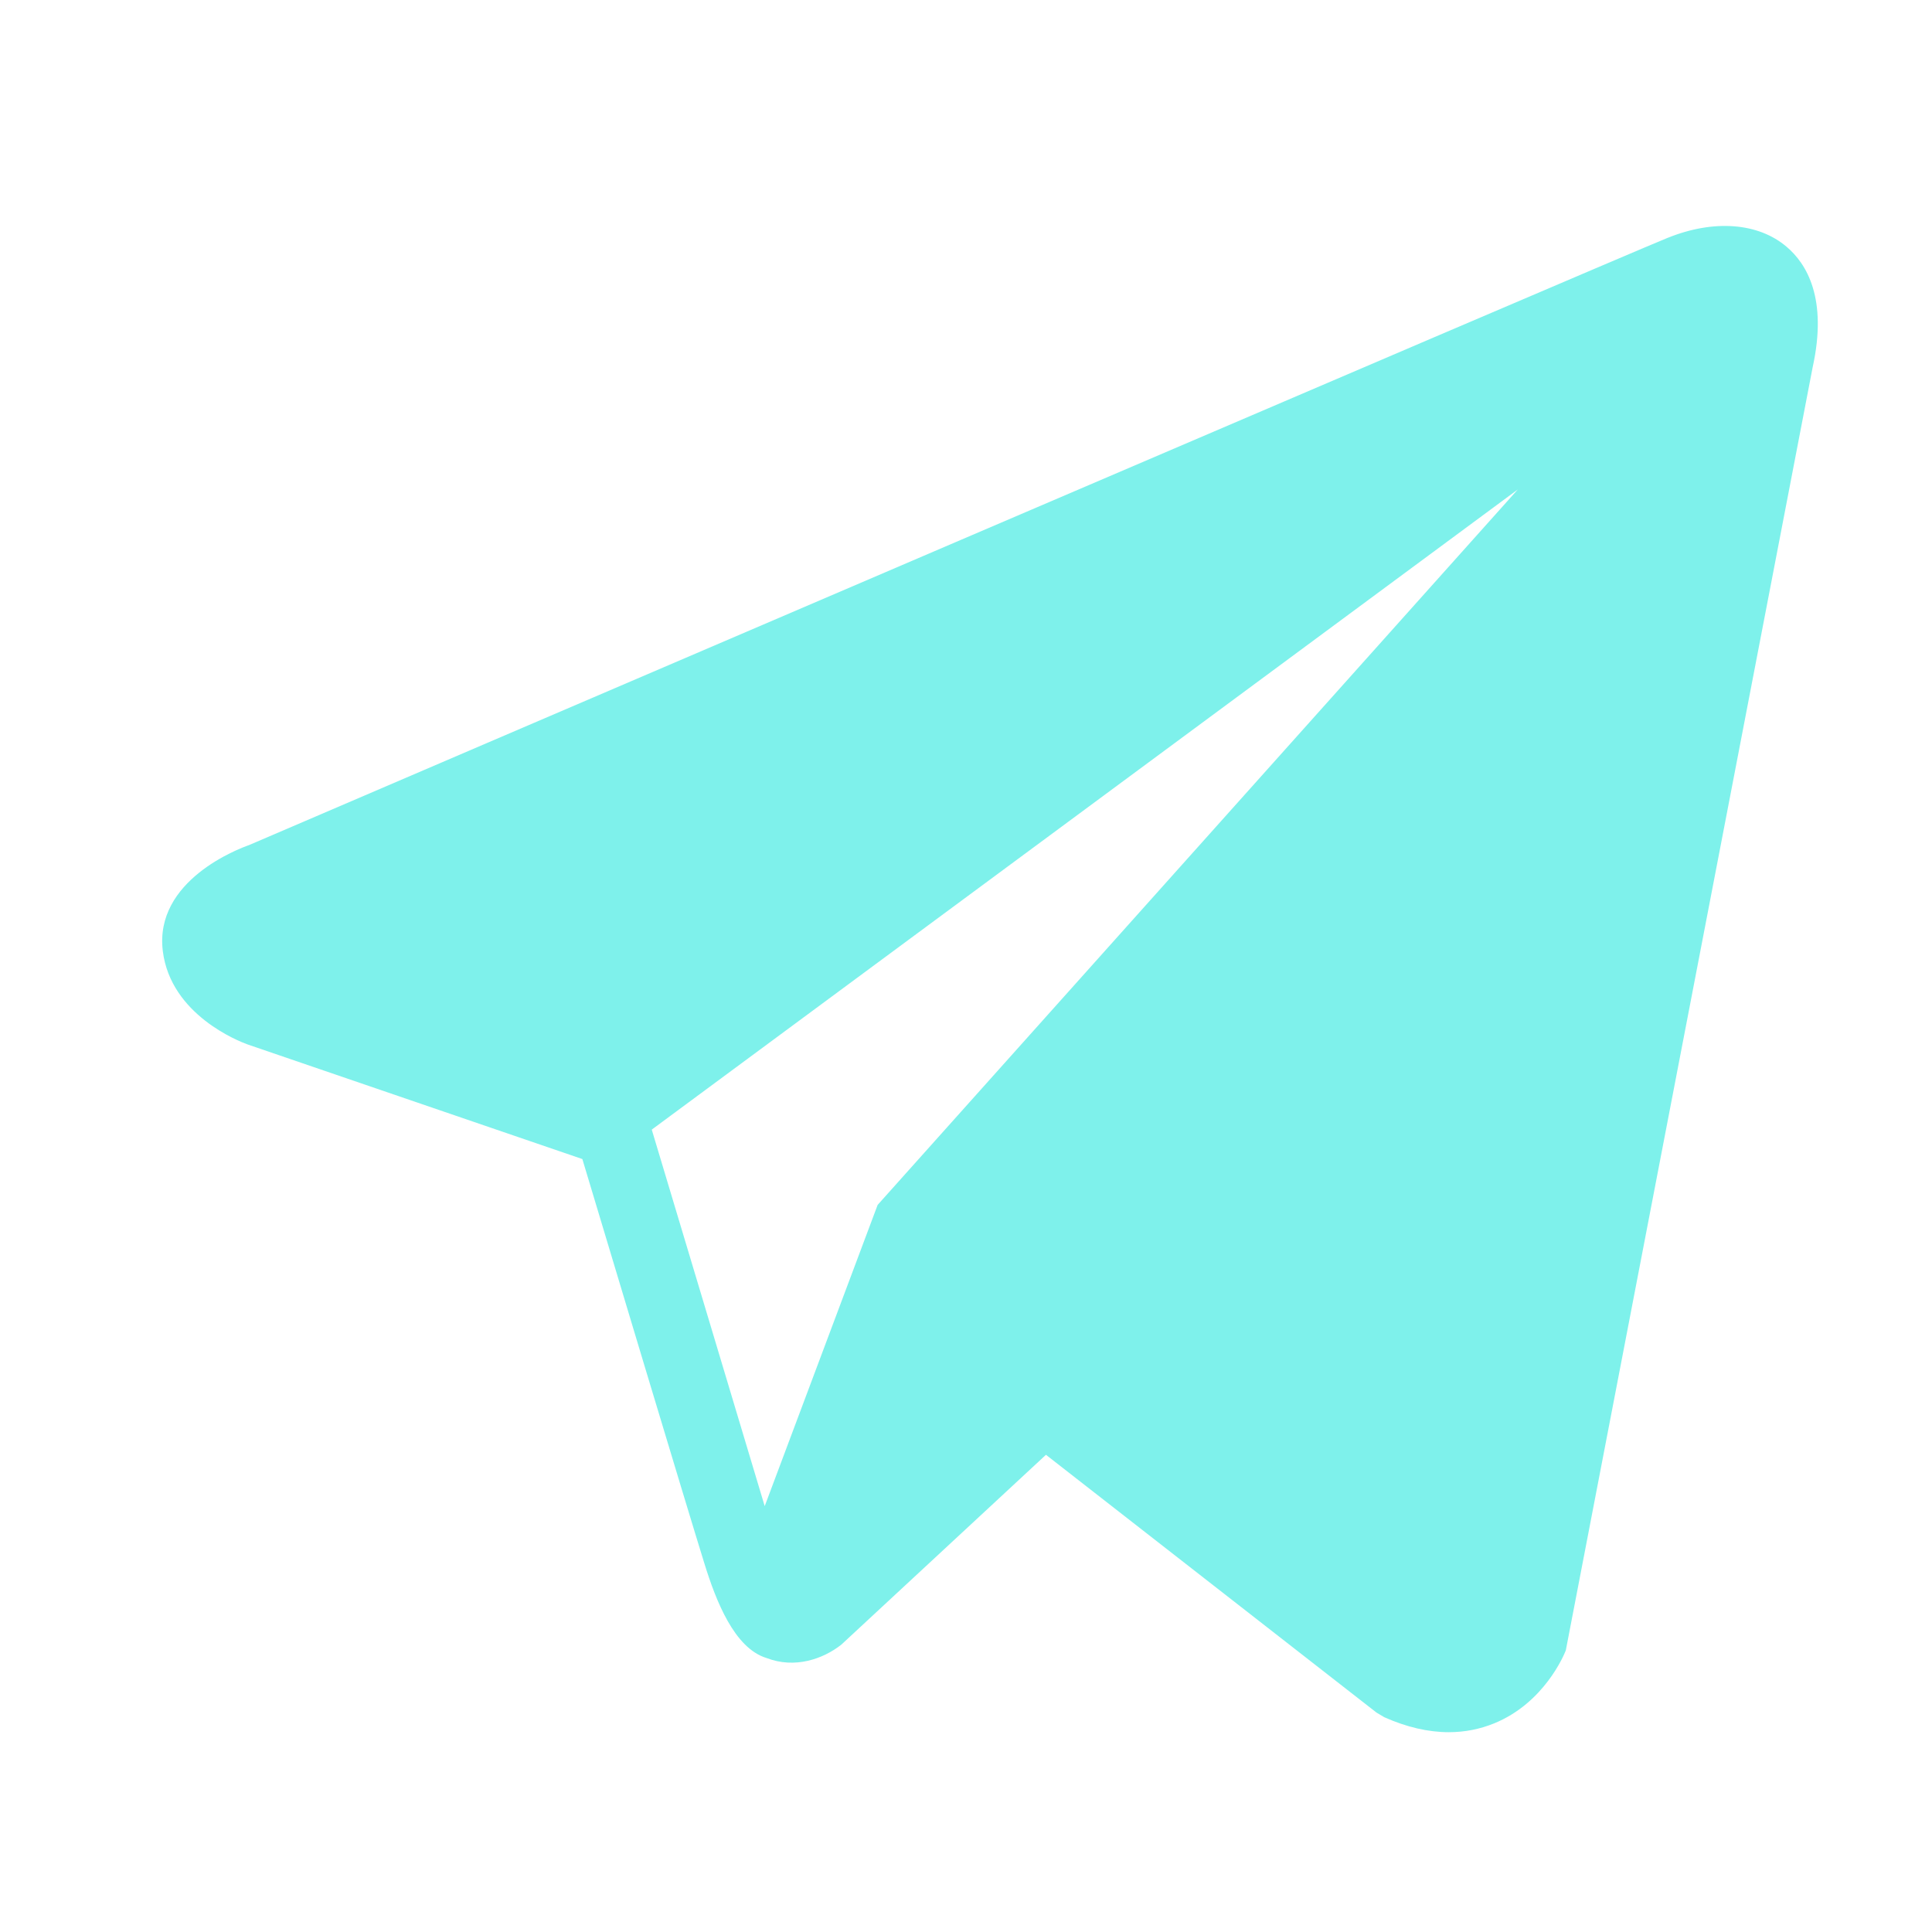 <?xml version="1.0" encoding="UTF-8"?> <svg xmlns="http://www.w3.org/2000/svg" width="26" height="26" viewBox="0 0 26 26" fill="none"> <path d="M24.042 3.32C23.662 2.997 23.065 2.951 22.448 3.199H22.447C21.798 3.46 4.072 11.063 3.351 11.373C3.219 11.419 2.073 11.847 2.191 12.799C2.297 13.658 3.218 14.014 3.33 14.055L7.837 15.598C8.136 16.593 9.238 20.265 9.482 21.049C9.634 21.538 9.881 22.181 10.316 22.313C10.697 22.46 11.076 22.326 11.321 22.134L14.076 19.578L18.524 23.047L18.63 23.11C18.932 23.244 19.221 23.311 19.497 23.311C19.711 23.311 19.915 23.271 20.111 23.191C20.777 22.917 21.044 22.282 21.072 22.21L24.394 4.942C24.597 4.019 24.315 3.55 24.042 3.32ZM11.811 16.215L10.291 20.269L8.771 15.202L20.426 6.587L11.811 16.215Z" fill="#7EF1EB"></path> </svg> 